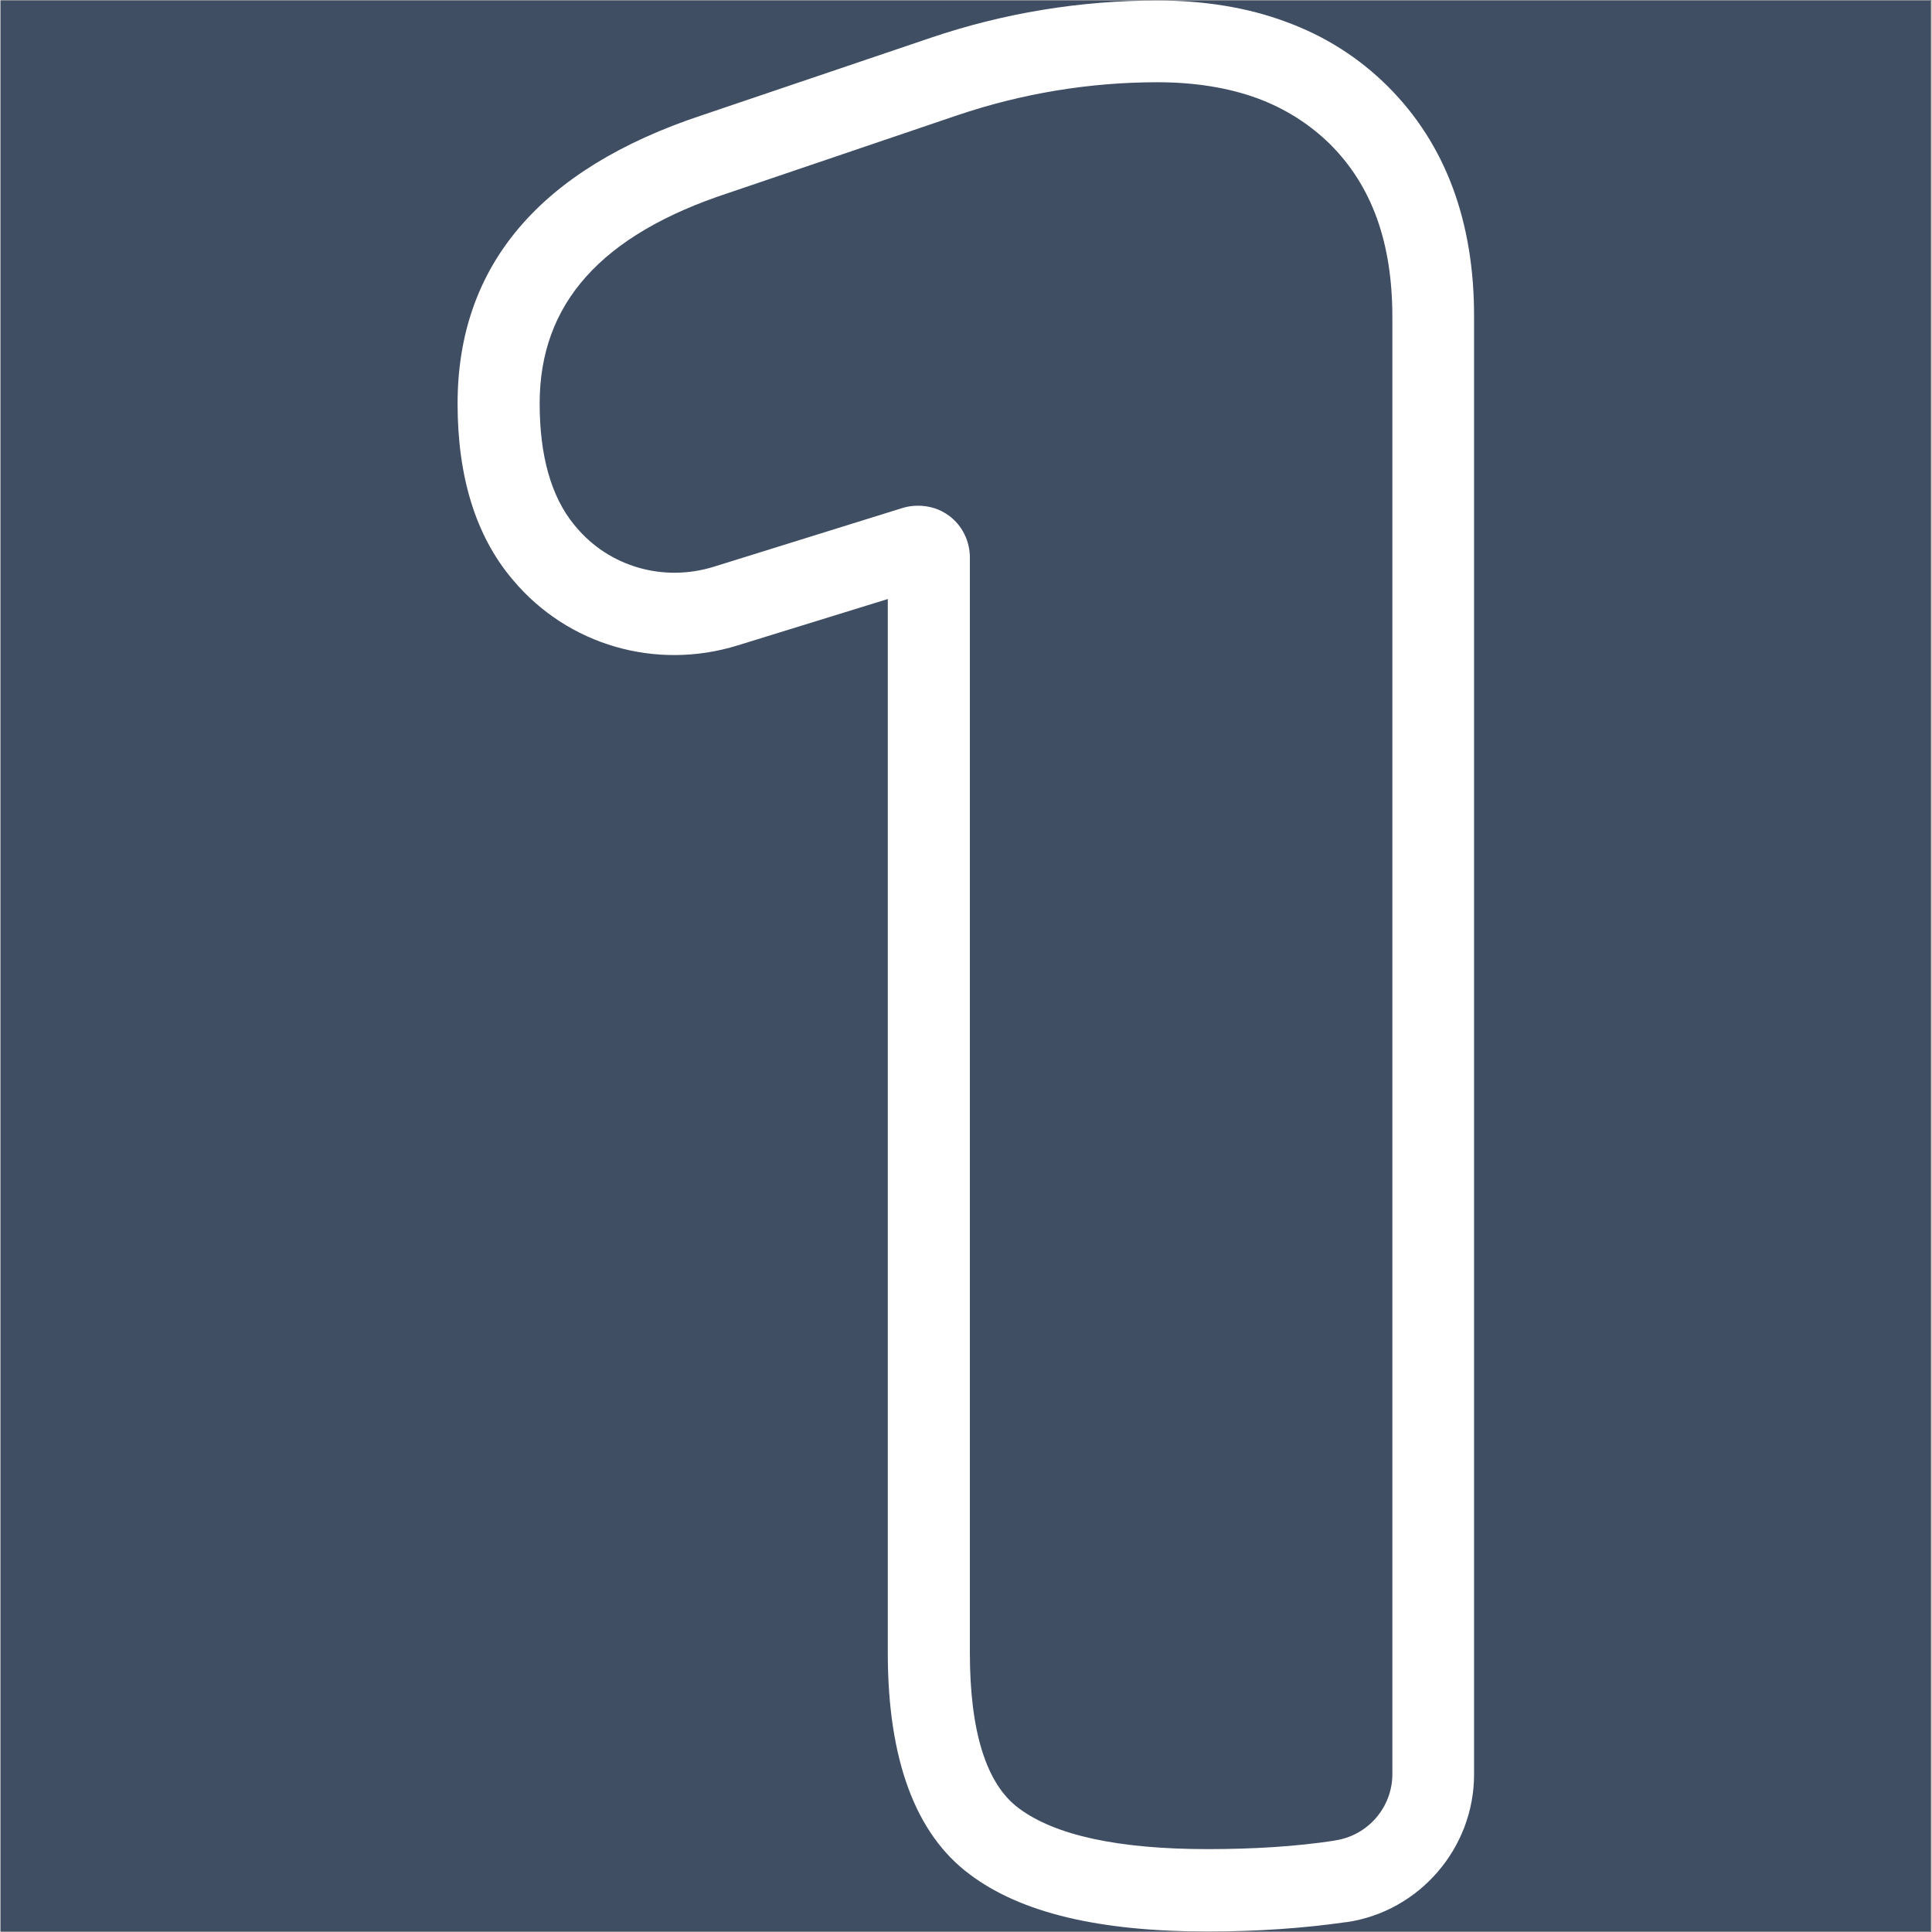<svg version="1.2" preserveAspectRatio="xMidYMid meet" height="300" viewBox="0 0 224.88 225" zoomAndPan="magnify" width="300" xmlns:xlink="http://www.w3.org/1999/xlink" xmlns="http://www.w3.org/2000/svg"><rect x="0" y="0" width="224.88" height="225" fill="#808080" stroke="none"/><defs><clipPath id="73266d344d"><path d="M 0 0.059 L 224.762 0.059 L 224.762 224.938 L 0 224.938 Z M 0 0.059"></path></clipPath><clipPath id="e8d9b1ea00"><path d="M 53.223 0.059 L 171.66 0.059 L 171.66 224.938 L 53.223 224.938 Z M 53.223 0.059"></path></clipPath></defs><g id="1fa2bd1c6d"><g clip-path="url(#73266d344d)" clip-rule="nonzero"><path d="M 0 0.059 L 224.879 0.059 L 224.879 224.941 L 0 224.941 Z M 0 0.059" style="stroke:none;fill-rule:nonzero;fill:#ffffff;fill-opacity:1;"></path><path d="M 0 0.059 L 224.879 0.059 L 224.879 224.941 L 0 224.941 Z M 0 0.059" style="stroke:none;fill-rule:nonzero;fill:#404e63;fill-opacity:1;"></path></g><g clip-path="url(#e8d9b1ea00)" clip-rule="nonzero"><path d="M 161.605 10.102 C 158.234 6.73 154.223 4.184 149.688 2.535 C 145.266 0.883 140.207 0.059 134.738 0.059 C 125.707 0.059 116.824 1.523 108.316 4.406 L 81.75 13.402 C 62.824 19.66 53.23 30.938 53.23 47.016 C 53.23 55.484 55.328 62.34 59.527 67.363 L 59.715 67.586 C 66.086 75.156 76.352 78.117 85.871 75.156 L 103.332 69.762 L 103.332 192.488 C 103.332 204.855 106.52 213.547 112.852 218.27 C 118.809 222.766 127.918 224.941 140.582 224.941 C 146.316 224.941 151.75 224.566 156.695 223.852 L 156.77 223.852 C 165.242 222.617 171.609 215.234 171.609 206.652 L 171.609 36.973 C 171.648 25.805 168.277 16.773 161.605 10.102 Z M 162.094 206.617 C 162.094 210.477 159.246 213.773 155.422 214.336 L 155.273 214.371 C 150.812 215.047 145.867 215.348 140.582 215.348 C 130.164 215.348 122.781 213.734 118.586 210.586 C 114.801 207.777 112.891 201.668 112.891 192.488 L 112.891 64.926 C 112.891 63.016 111.992 61.18 110.453 60.055 C 109.406 59.27 108.129 58.895 106.855 58.895 C 106.258 58.895 105.656 58.969 105.059 59.156 L 83.023 66.016 C 77.176 67.812 70.883 66.016 66.984 61.328 L 66.797 61.105 C 64.137 57.844 62.789 53.121 62.789 46.977 C 62.789 35.359 69.945 27.34 84.785 22.469 L 111.391 13.438 C 118.922 10.891 126.793 9.578 134.738 9.578 C 139.082 9.578 143.02 10.215 146.391 11.453 C 149.613 12.652 152.461 14.449 154.859 16.812 C 159.73 21.684 162.094 28.277 162.094 36.934 Z M 162.094 206.617" style="stroke:none;fill-rule:nonzero;fill:#ffffff;fill-opacity:1;"></path></g></g></svg>